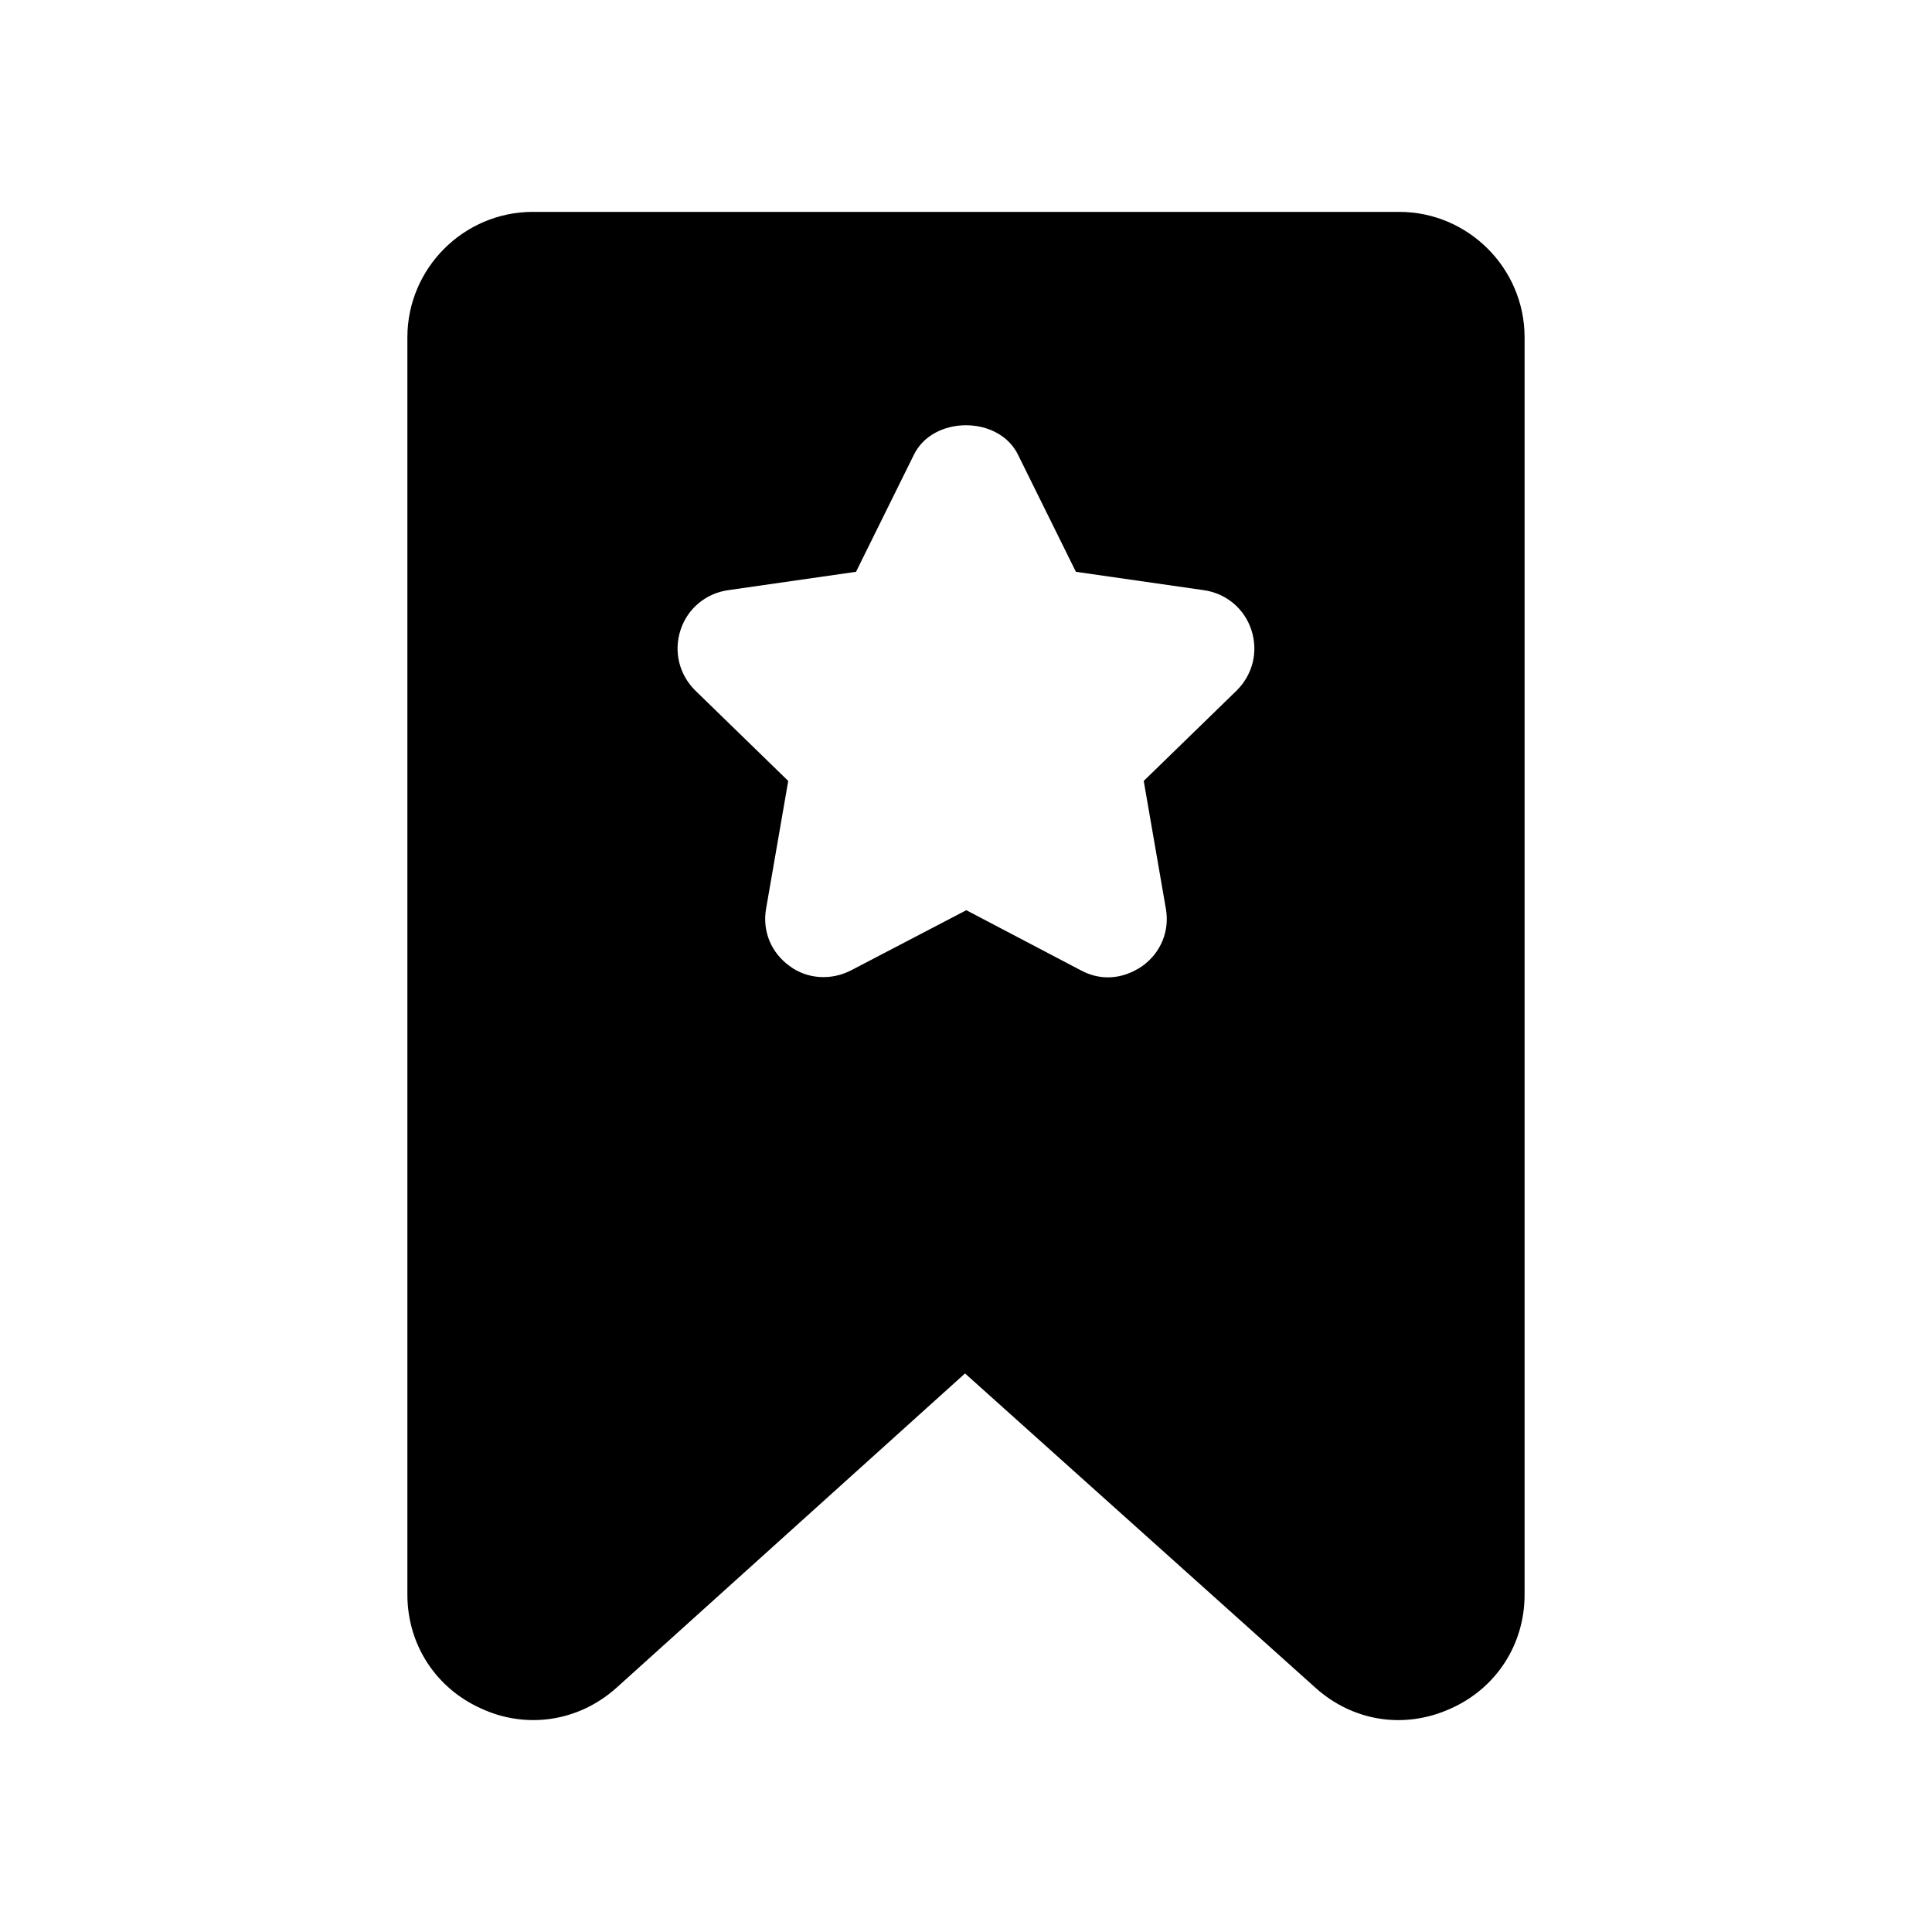 <?xml version="1.0" encoding="UTF-8"?>
<!-- Uploaded to: ICON Repo, www.iconrepo.com, Generator: ICON Repo Mixer Tools -->
<svg fill="#000000" width="800px" height="800px" version="1.1" viewBox="144 144 512 512" xmlns="http://www.w3.org/2000/svg">
 <path d="m514.78 200.15h-229.57c-18.305 0-33.25 14.945-33.25 33.25v333.19c0 13.266 7.559 24.855 19.648 30.227 11.461 5.289 25.375 3.762 35.77-5.543l92.363-83.297 92.871 83.297c9.906 8.902 23.512 11.086 35.77 5.543 12.094-5.375 19.648-16.961 19.648-30.227v-333.19c0-18.305-14.945-33.25-33.254-33.25zm-42.992 126.79-24.688 24.016 5.879 33.922c1.008 5.879-1.344 11.586-6.215 15.113-5.383 3.703-11.266 3.883-16.289 1.176l-30.395-15.953-30.566 15.953c-5.207 2.688-11.586 2.352-16.289-1.176-4.871-3.527-7.223-9.234-6.215-15.113l5.879-33.922-24.688-24.016c-4.199-4.199-5.711-10.242-3.863-15.953 1.848-5.711 6.719-9.742 12.594-10.582l33.922-4.871 15.281-30.902c5.039-10.582 22.672-10.582 27.711 0l15.281 30.902 33.922 4.871c5.879 0.84 10.746 4.871 12.594 10.582 1.855 5.711 0.344 11.754-3.856 15.953z"/>
</svg>